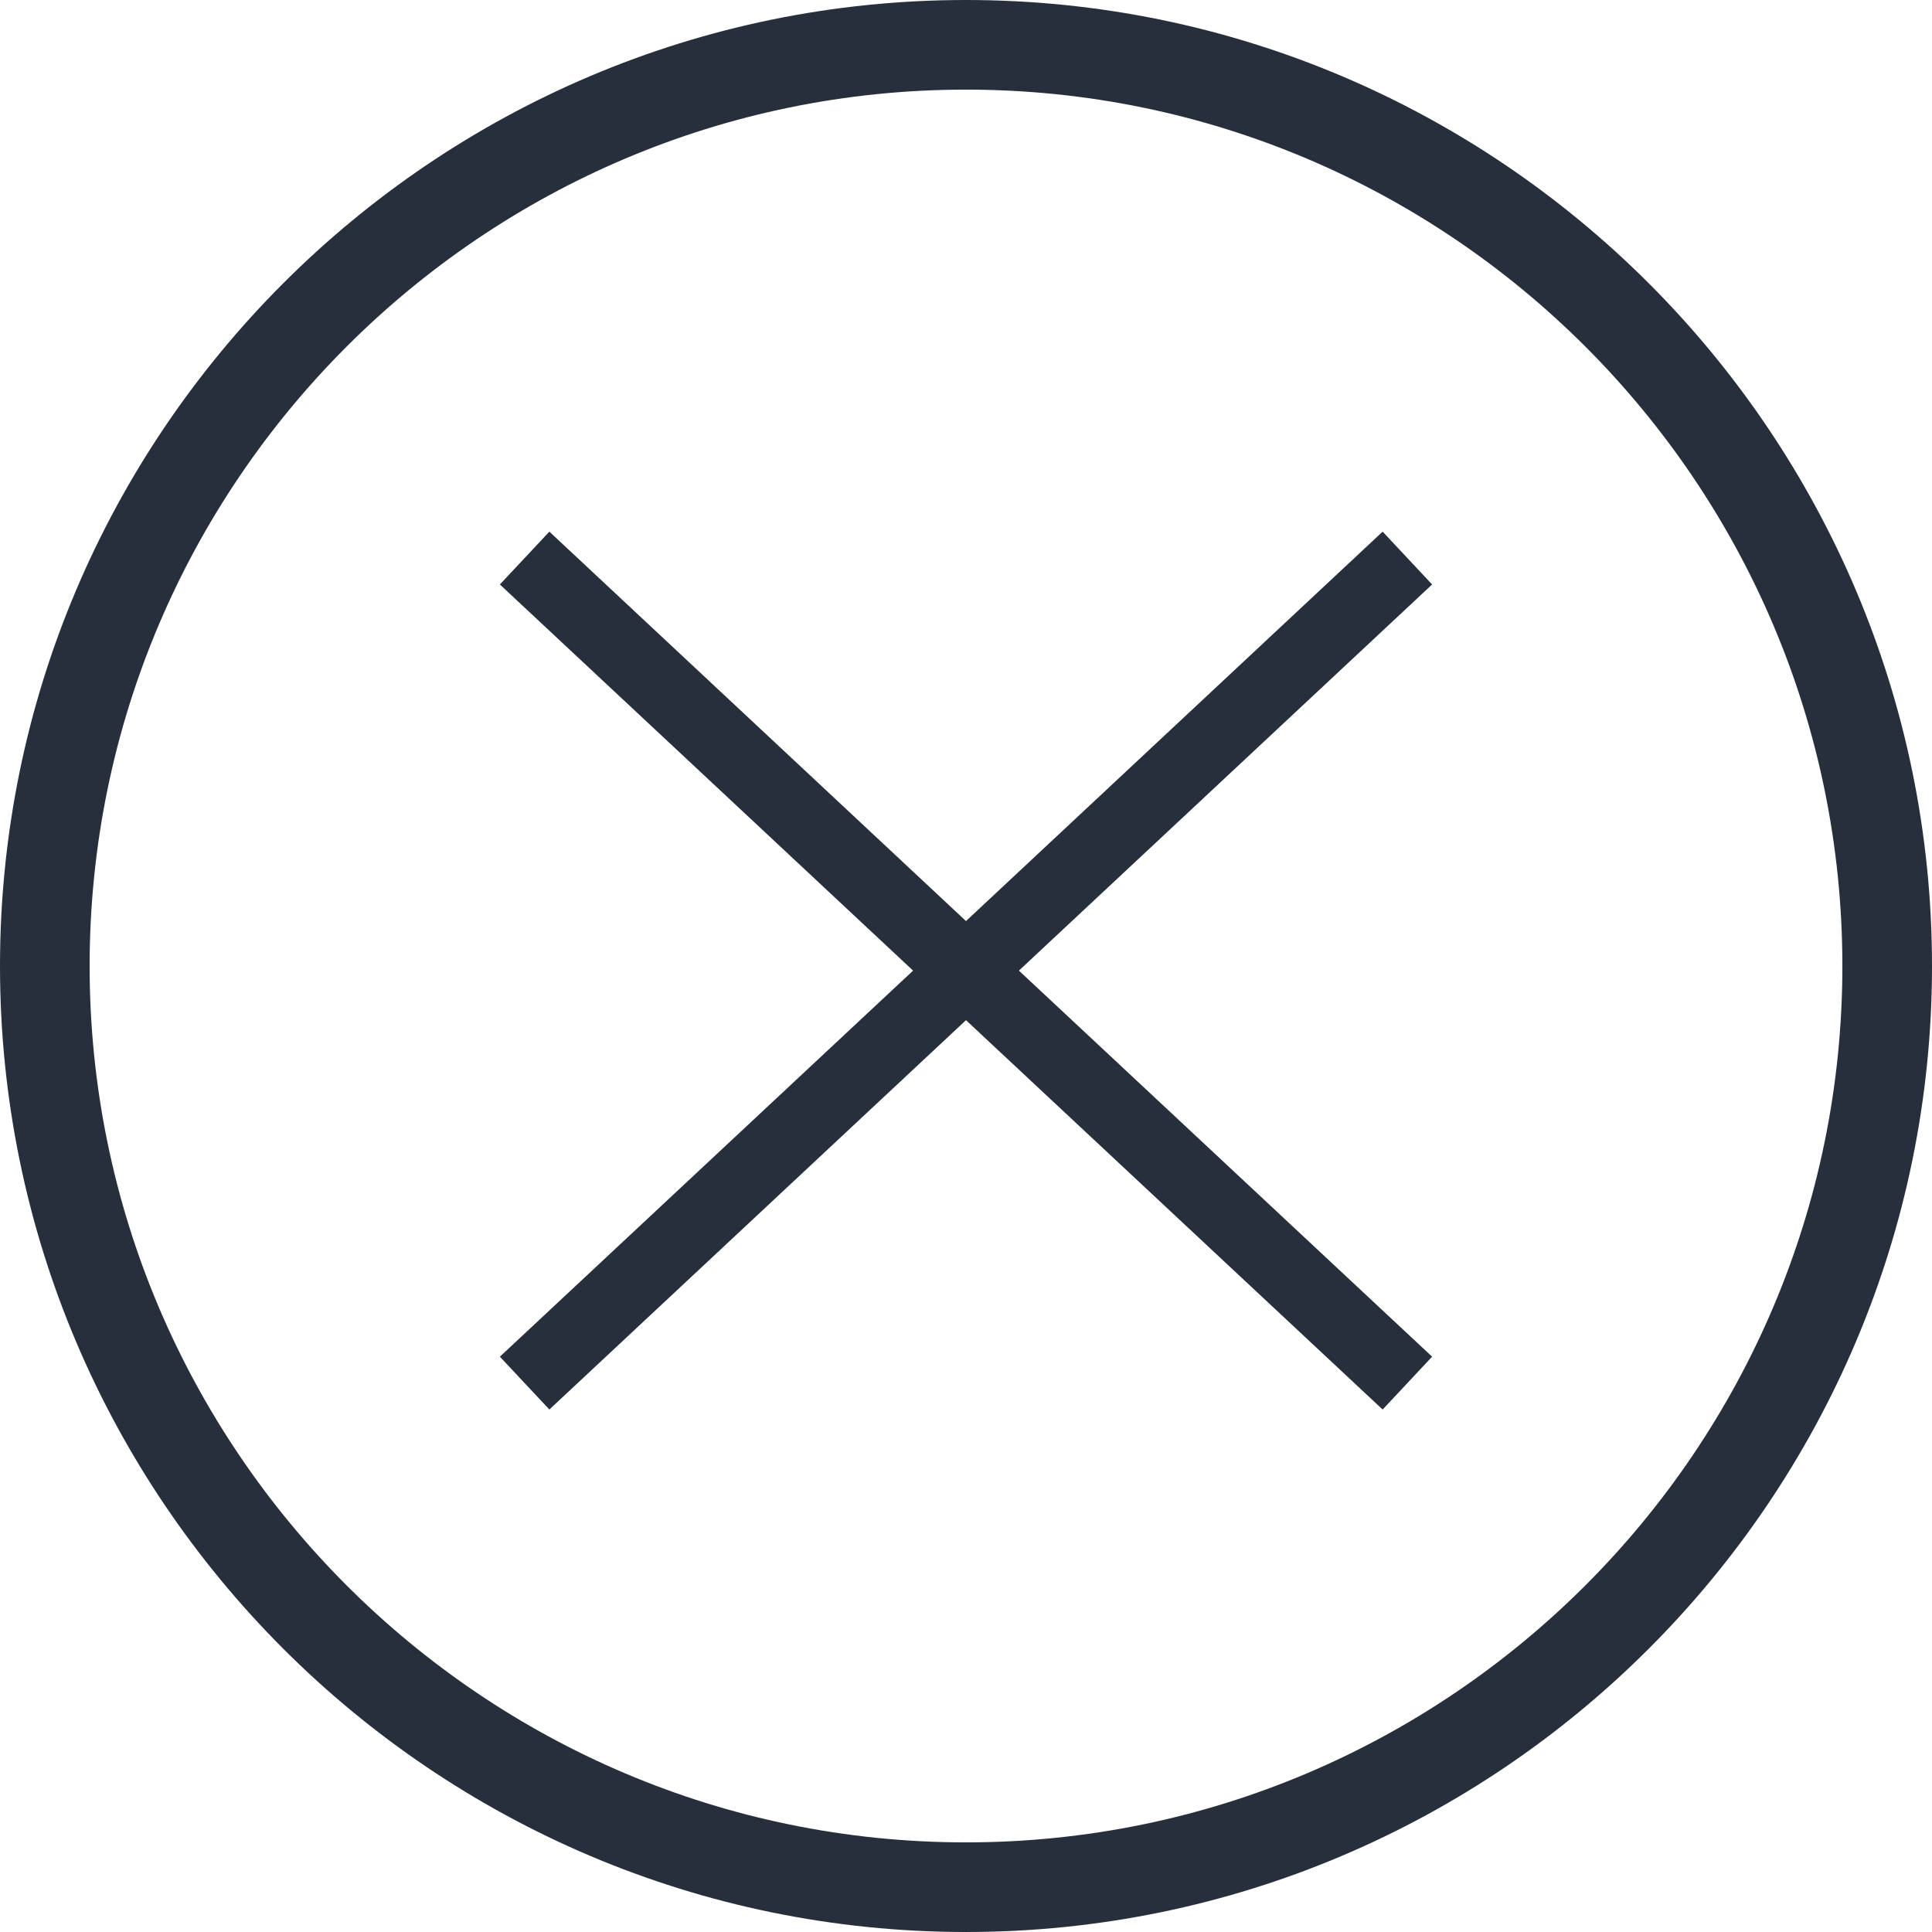 <svg viewBox="0 0 23 23" version="1.1"
  xmlns="http://www.w3.org/2000/svg" xmlns:xlink="http://www.w3.org/1999/xlink" xml:space="preserve"
  x="0px" y="0px" width="23px" height="23px"
>
  <g>
    <path d="M 11.5 23 C 17.841 23 23 17.841 23 11.5 C 23 5.159 17.841 0 11.5 0 C 5.159 0 0 5.159 0 11.5 C 0 17.841 5.159 23 11.5 23 ZM 11.5 1.067 C 17.253 1.067 21.933 5.748 21.933 11.5 C 21.933 17.252 17.253 21.933 11.5 21.933 C 5.747 21.933 1.067 17.252 1.067 11.5 C 1.067 5.748 5.747 1.067 11.5 1.067 ZM 16.46 16.78 L 17.049 16.151 L 12.13 11.555 L 17.049 6.958 L 16.46 6.329 L 11.5 10.965 L 6.54 6.329 L 5.951 6.958 L 10.87 11.555 L 5.951 16.151 L 6.54 16.78 L 11.5 12.145 L 16.46 16.78 Z" fill="#282f3c"/>
  </g>
</svg>